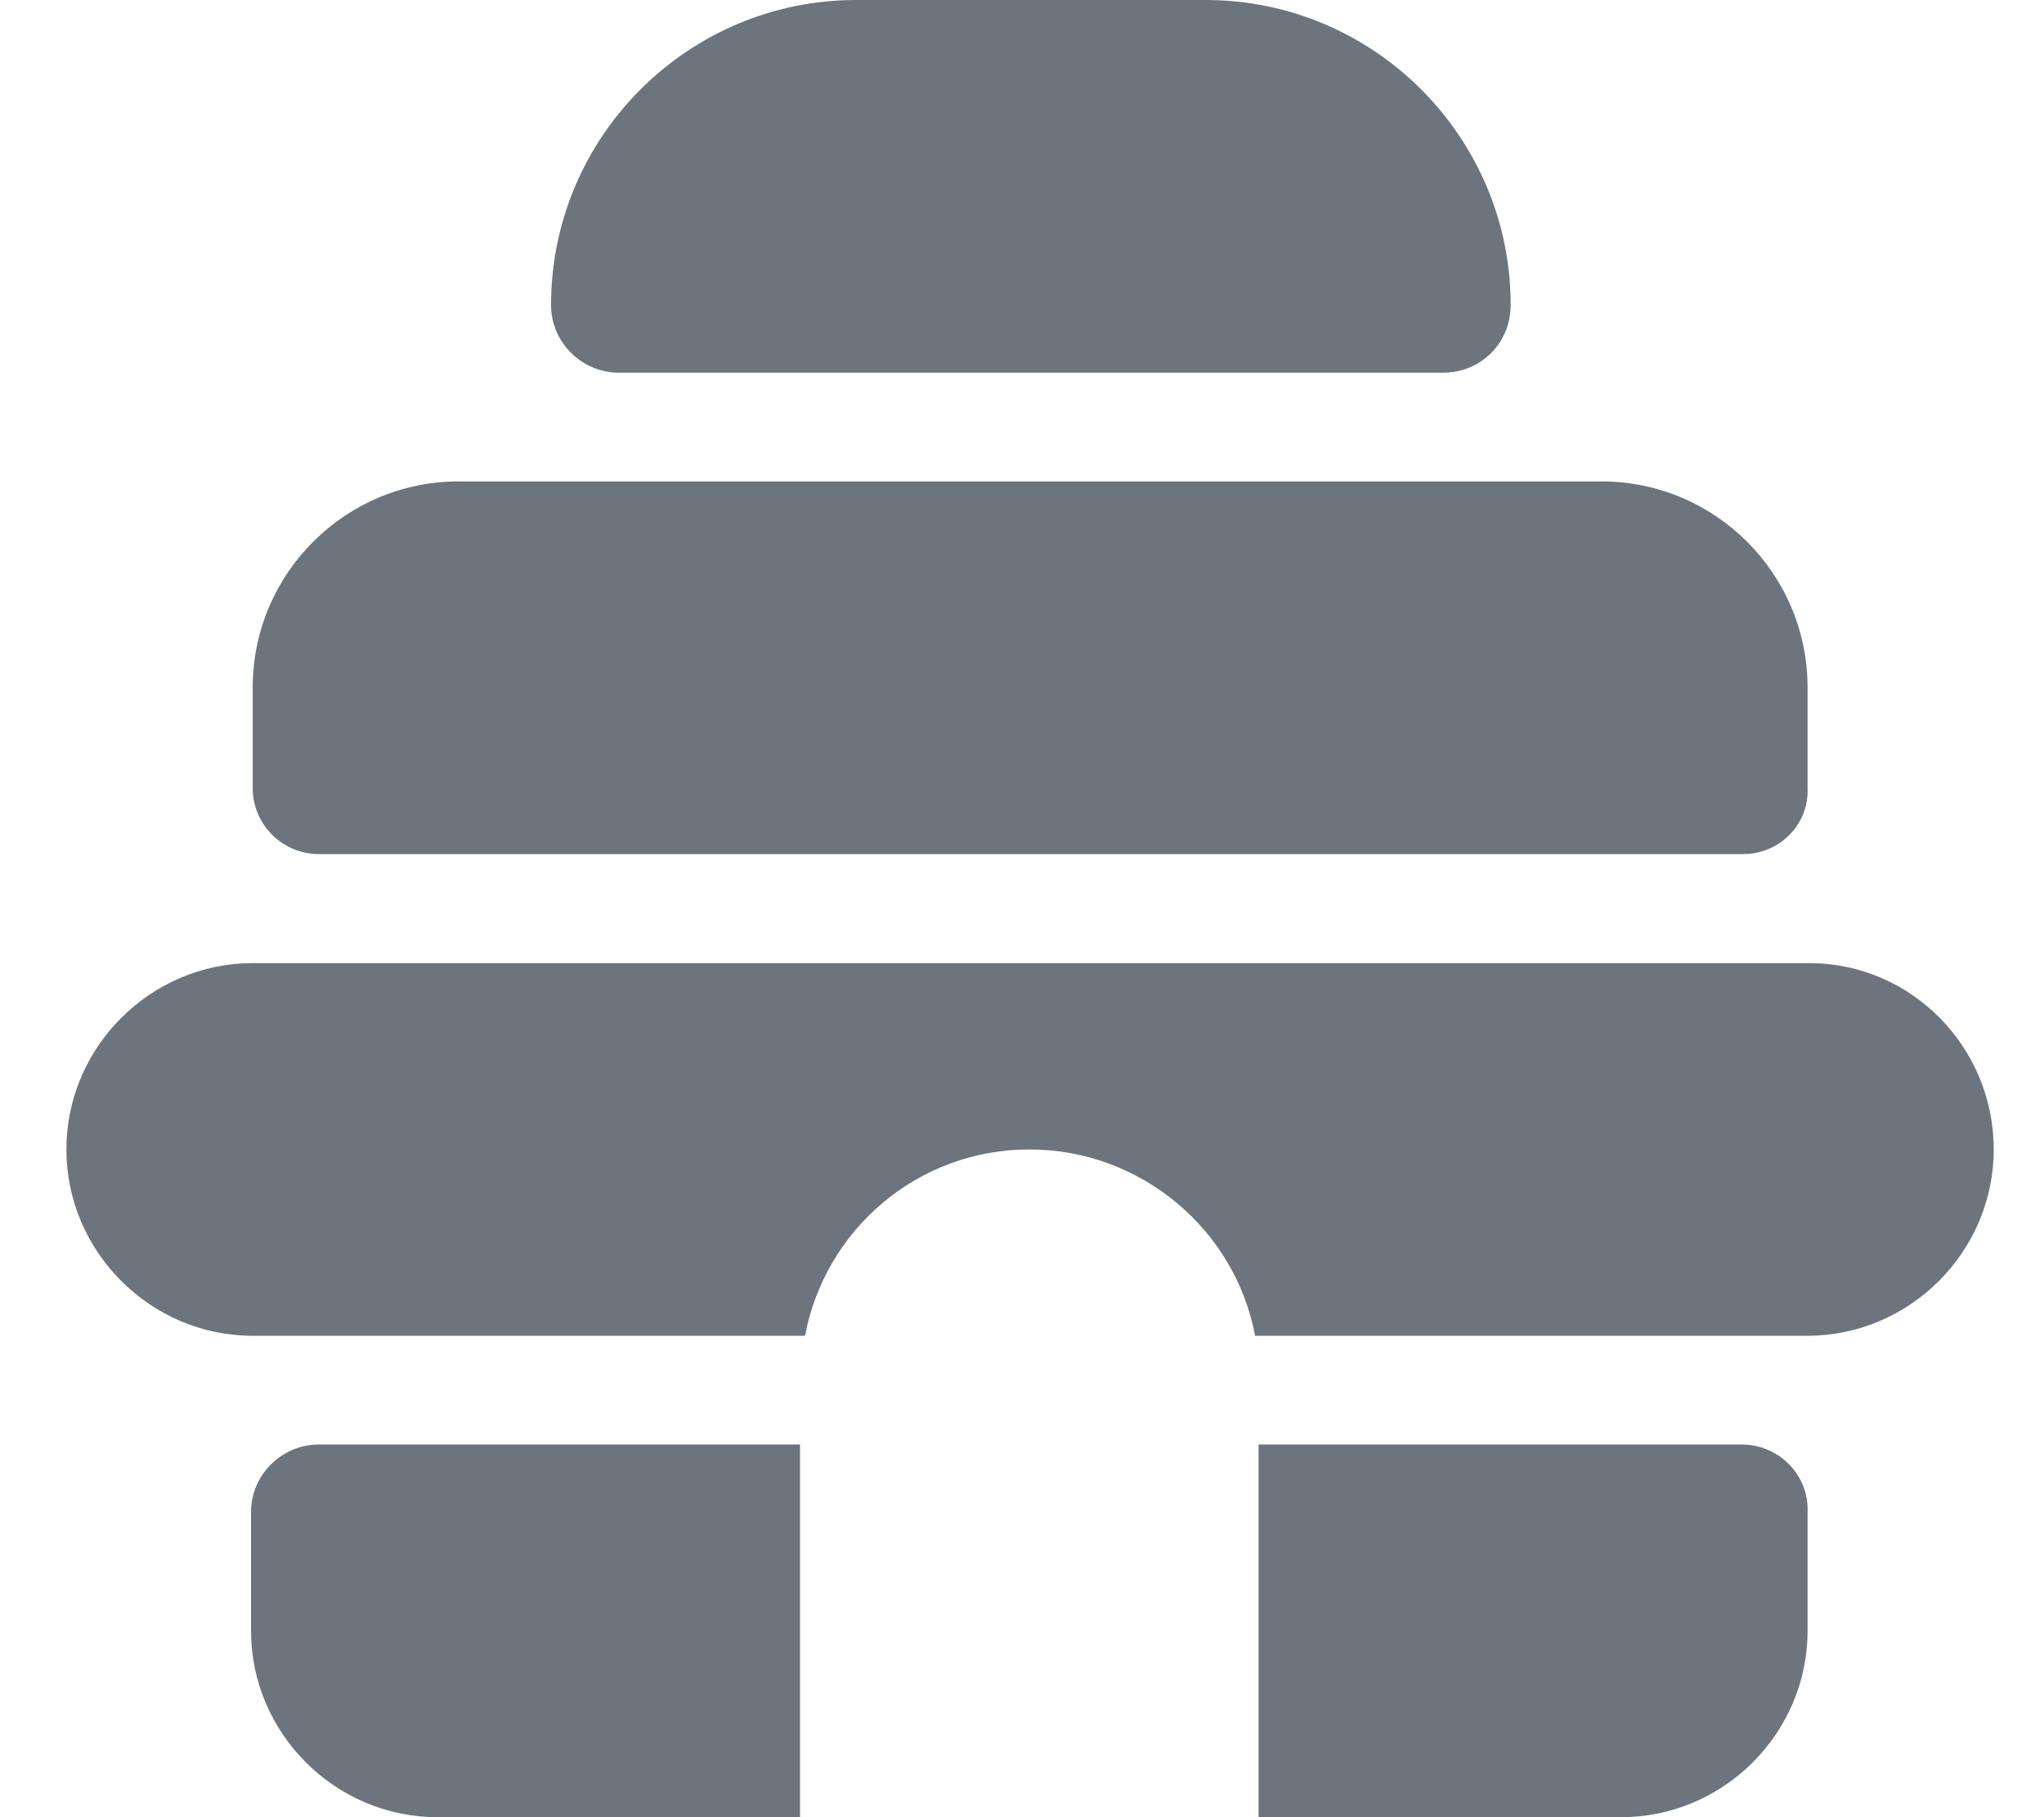 <svg width="27" height="24" viewBox="0 0 27 24" fill="none" xmlns="http://www.w3.org/2000/svg">
<g id="Group">
<path id="Vector" d="M23.027 11.28H4.209C3.729 11.28 3.338 10.887 3.338 10.409V9.081C3.338 7.578 4.557 6.358 6.061 6.358H21.154C22.657 6.358 23.877 7.578 23.877 9.081V10.409C23.898 10.889 23.505 11.28 23.027 11.28Z" fill="#6C757D"/>
<path id="Vector_2" d="M19.062 4.922H8.172C7.693 4.922 7.279 4.529 7.279 4.029C7.279 1.808 9.087 0 11.308 0H15.926C18.147 0 19.955 1.808 19.955 4.029C19.955 4.531 19.562 4.922 19.062 4.922Z" fill="#6C757D"/>
<path id="Vector_3" d="M23.898 12.72H3.338C1.988 12.72 0.877 13.83 0.877 15.181C0.877 16.531 1.988 17.642 3.338 17.642H10.634C10.896 16.247 12.115 15.181 13.596 15.181C15.078 15.181 16.319 16.247 16.579 17.642H23.875C25.226 17.642 26.336 16.531 26.336 15.181C26.336 13.83 25.248 12.72 23.898 12.72Z" fill="#6C757D"/>
<g id="Group_2">
<path id="Vector_4" d="M23.006 19.078H16.625V24H21.416C22.766 24 23.877 22.89 23.877 21.539V19.971C23.899 19.491 23.506 19.078 23.006 19.078Z" fill="#6C757D"/>
<path id="Vector_5" d="M4.209 19.078C3.73 19.078 3.316 19.471 3.316 19.971V21.539C3.316 22.89 4.427 24 5.777 24H10.568V19.078C10.59 19.078 4.209 19.078 4.209 19.078Z" fill="#6C757D"/>
</g>
</g>
</svg>
